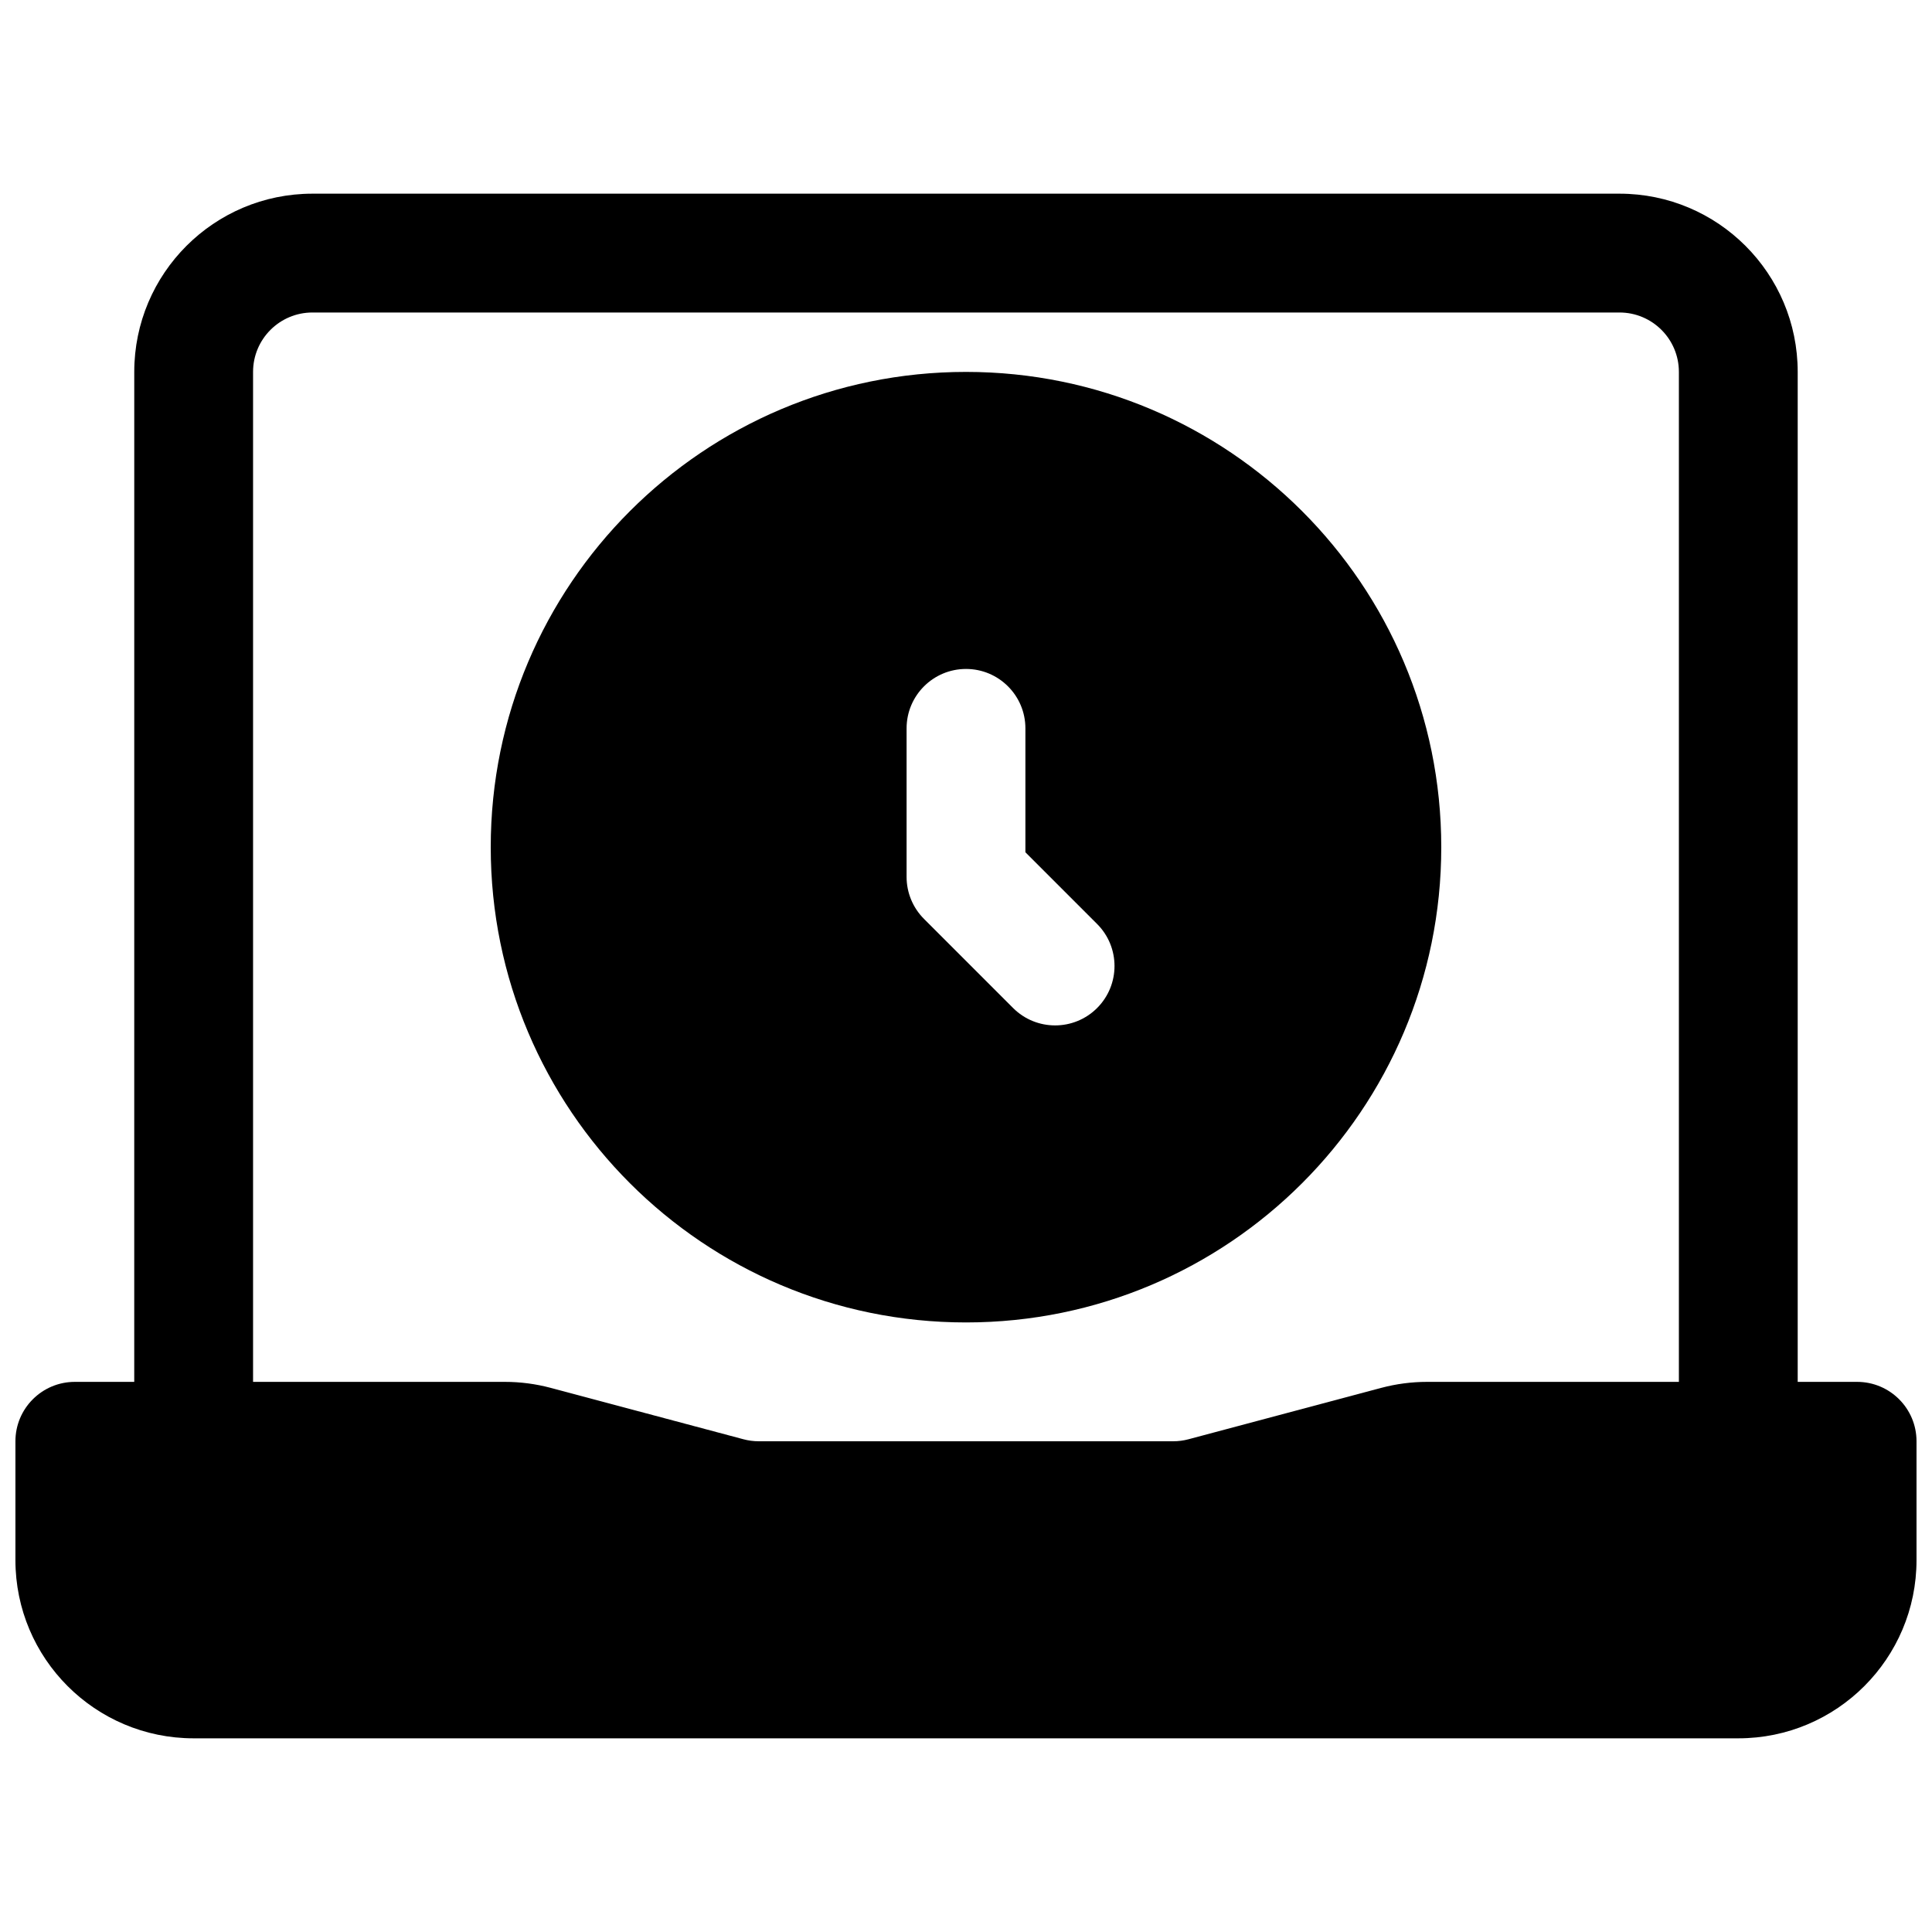 <?xml version="1.0" encoding="UTF-8"?>
<!-- Uploaded to: ICON Repo, www.iconrepo.com, Generator: ICON Repo Mixer Tools -->
<svg width="800px" height="800px" version="1.1" viewBox="144 144 512 512" xmlns="http://www.w3.org/2000/svg">
 <defs>
  <clipPath id="a">
   <path d="m148.09 195h503.81v410h-503.81z"/>
  </clipPath>
 </defs>
 <path d="m400 242.56c-69.562 0-125.95 56.391-125.95 125.95s56.391 125.95 125.95 125.95c69.559 0 125.95-56.387 125.95-125.95s-56.391-125.95-125.95-125.95zm0 78.719c8.695 0 15.742 7.051 15.742 15.746v32.836l19.004 19.008c6.148 6.148 6.148 16.117 0 22.266-6.148 6.144-16.117 6.144-22.266 0l-23.613-23.617c-2.953-2.953-4.613-6.957-4.613-11.133v-39.359c0-8.695 7.051-15.746 15.746-15.746z" fill-rule="evenodd"/>
 <g clip-path="url(#a)">
  <path d="m179.58 242.56c0-26.086 21.145-47.234 47.23-47.234h346.37c26.086 0 47.23 21.148 47.23 47.234v267.65h15.746c8.695 0 15.742 7.047 15.742 15.742v31.488c0 26.086-21.145 47.234-47.23 47.234h-409.35c-26.082 0-47.23-21.148-47.23-47.234v-31.488c0-8.695 7.051-15.742 15.742-15.742h15.746zm393.6-15.746c8.695 0 15.742 7.051 15.742 15.746v267.65h-66.719c-4.109 0-8.199 0.535-12.172 1.594l-51.066 13.617c-1.324 0.352-2.688 0.531-4.055 0.531h-109.83c-1.371 0-2.734-0.18-4.059-0.531l-51.066-13.617c-3.969-1.059-8.059-1.594-12.168-1.594h-66.723v-267.65c0-8.695 7.047-15.746 15.742-15.746z" fill-rule="evenodd"/>
 </g>
</svg>